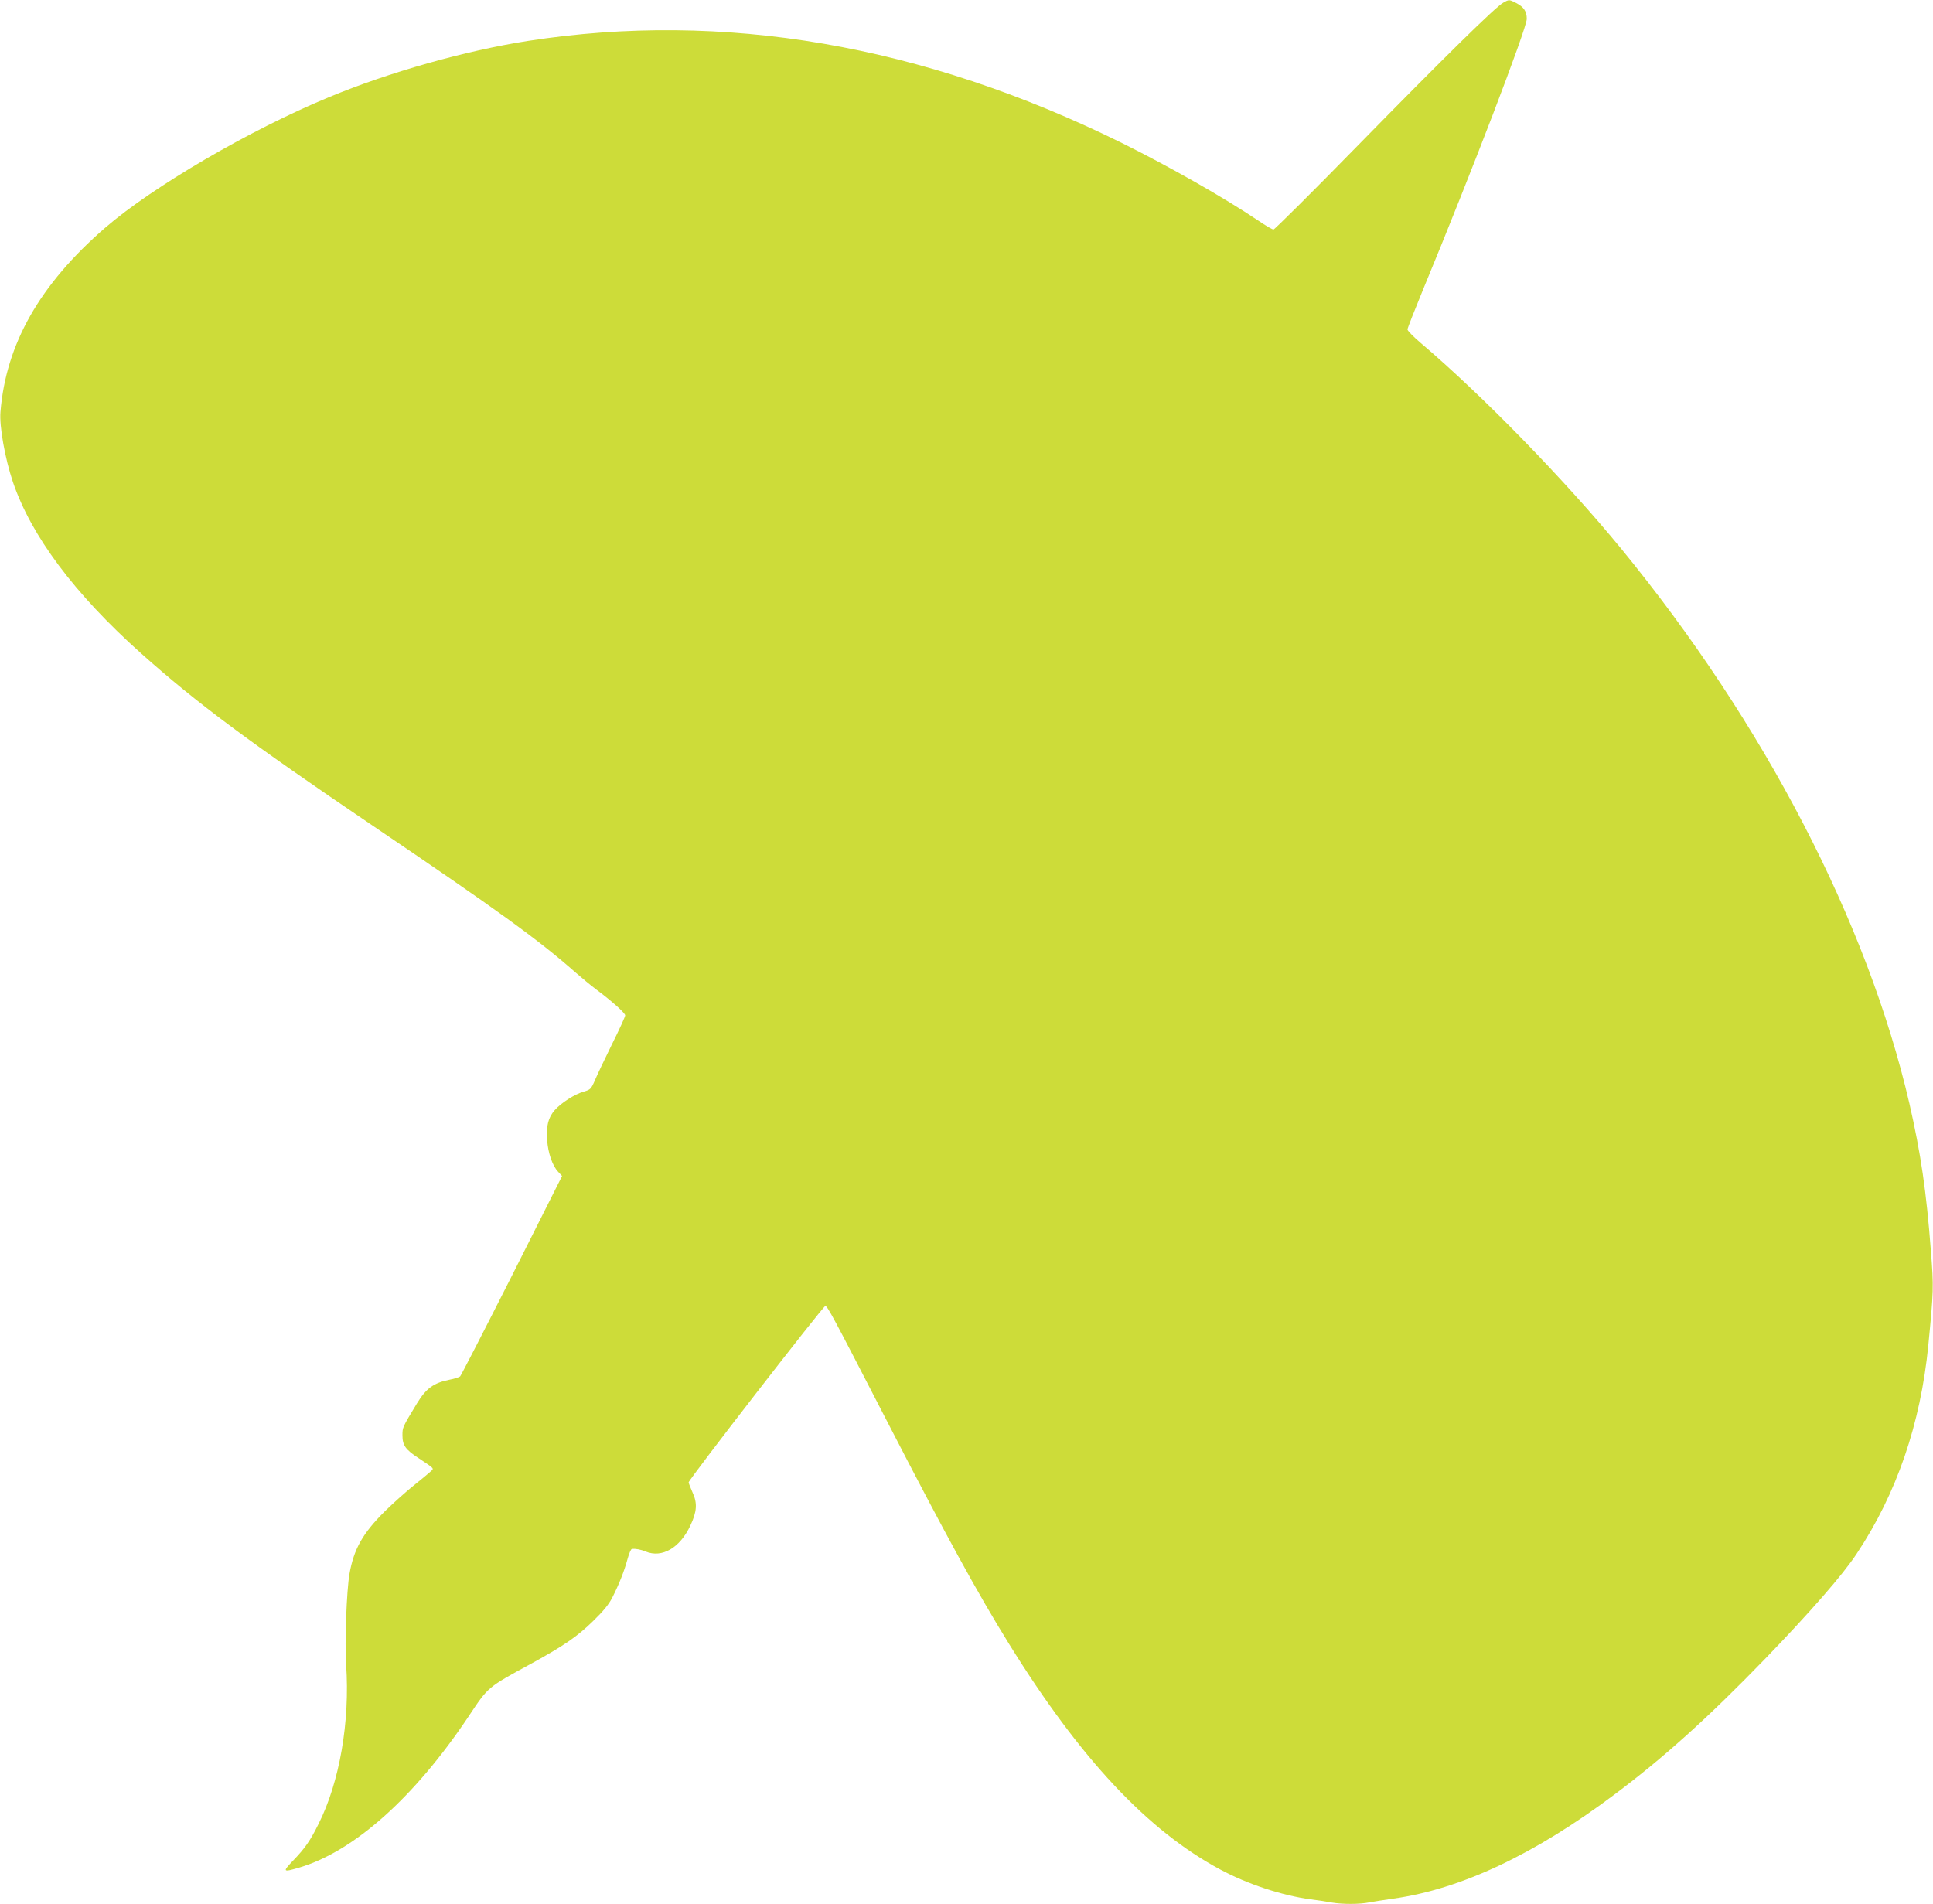 <?xml version="1.0" standalone="no"?>
<!DOCTYPE svg PUBLIC "-//W3C//DTD SVG 20010904//EN"
 "http://www.w3.org/TR/2001/REC-SVG-20010904/DTD/svg10.dtd">
<svg version="1.0" xmlns="http://www.w3.org/2000/svg"
 width="1280pt" height="1261pt" viewBox="0 0 1280 1261"
 preserveAspectRatio="xMidYMid meet">
<g transform="translate(0,1261) scale(0.1,-0.1)"
fill="#cddc39" stroke="none">
<path d="M9954 12592 c-51 -28 -381 -352 -961 -944 -300 -307 -553 -558 -560
-558 -8 0 -53 26 -101 59 -233 156 -587 357 -907 516 -1316 649 -2634 875
-3929 674 -412 -64 -920 -207 -1321 -374 -520 -215 -1166 -593 -1478 -863
-433 -375 -658 -770 -694 -1221 -8 -94 30 -307 82 -462 121 -357 407 -741 850
-1137 366 -327 718 -589 1535 -1142 820 -555 1093 -752 1340 -970 41 -36 104
-88 140 -115 102 -76 190 -155 190 -170 0 -8 -39 -94 -88 -192 -48 -98 -99
-205 -113 -239 -25 -57 -29 -61 -73 -74 -59 -16 -151 -75 -193 -123 -42 -48
-57 -104 -50 -197 6 -87 35 -171 73 -211 l26 -28 -331 -658 c-183 -362 -338
-663 -344 -669 -7 -6 -38 -16 -70 -22 -105 -21 -155 -57 -216 -157 -97 -160
-96 -159 -96 -212 0 -65 20 -94 106 -150 95 -63 100 -67 92 -78 -5 -6 -55 -49
-113 -95 -58 -46 -148 -127 -201 -179 -148 -147 -206 -251 -235 -416 -19 -112
-32 -456 -22 -600 26 -378 -43 -778 -183 -1056 -55 -111 -89 -160 -168 -242
-72 -75 -69 -79 42 -46 363 108 763 466 1122 1004 129 194 122 188 414 347
215 118 305 180 409 282 68 66 103 109 127 156 46 91 78 173 100 253 10 37 23
67 29 68 26 3 60 -4 91 -17 109 -45 227 24 296 171 44 93 48 149 15 220 -14
32 -26 62 -26 67 0 18 891 1168 905 1168 14 0 45 -57 415 -775 377 -731 596
-1132 803 -1465 470 -758 916 -1234 1397 -1492 180 -97 411 -173 600 -198 47
-6 109 -15 139 -21 70 -12 186 -12 248 1 26 5 98 16 160 25 447 63 934 292
1463 689 329 246 623 512 999 900 296 307 514 556 606 696 264 397 423 860
474 1380 35 360 36 384 17 625 -30 397 -67 646 -142 975 -278 1202 -962 2520
-1908 3675 -373 455 -922 1019 -1329 1364 -48 41 -87 81 -87 89 0 8 47 127
104 266 316 763 686 1728 686 1791 0 50 -20 79 -70 105 -47 24 -47 24 -86 2z"/>
</g>
</svg>
